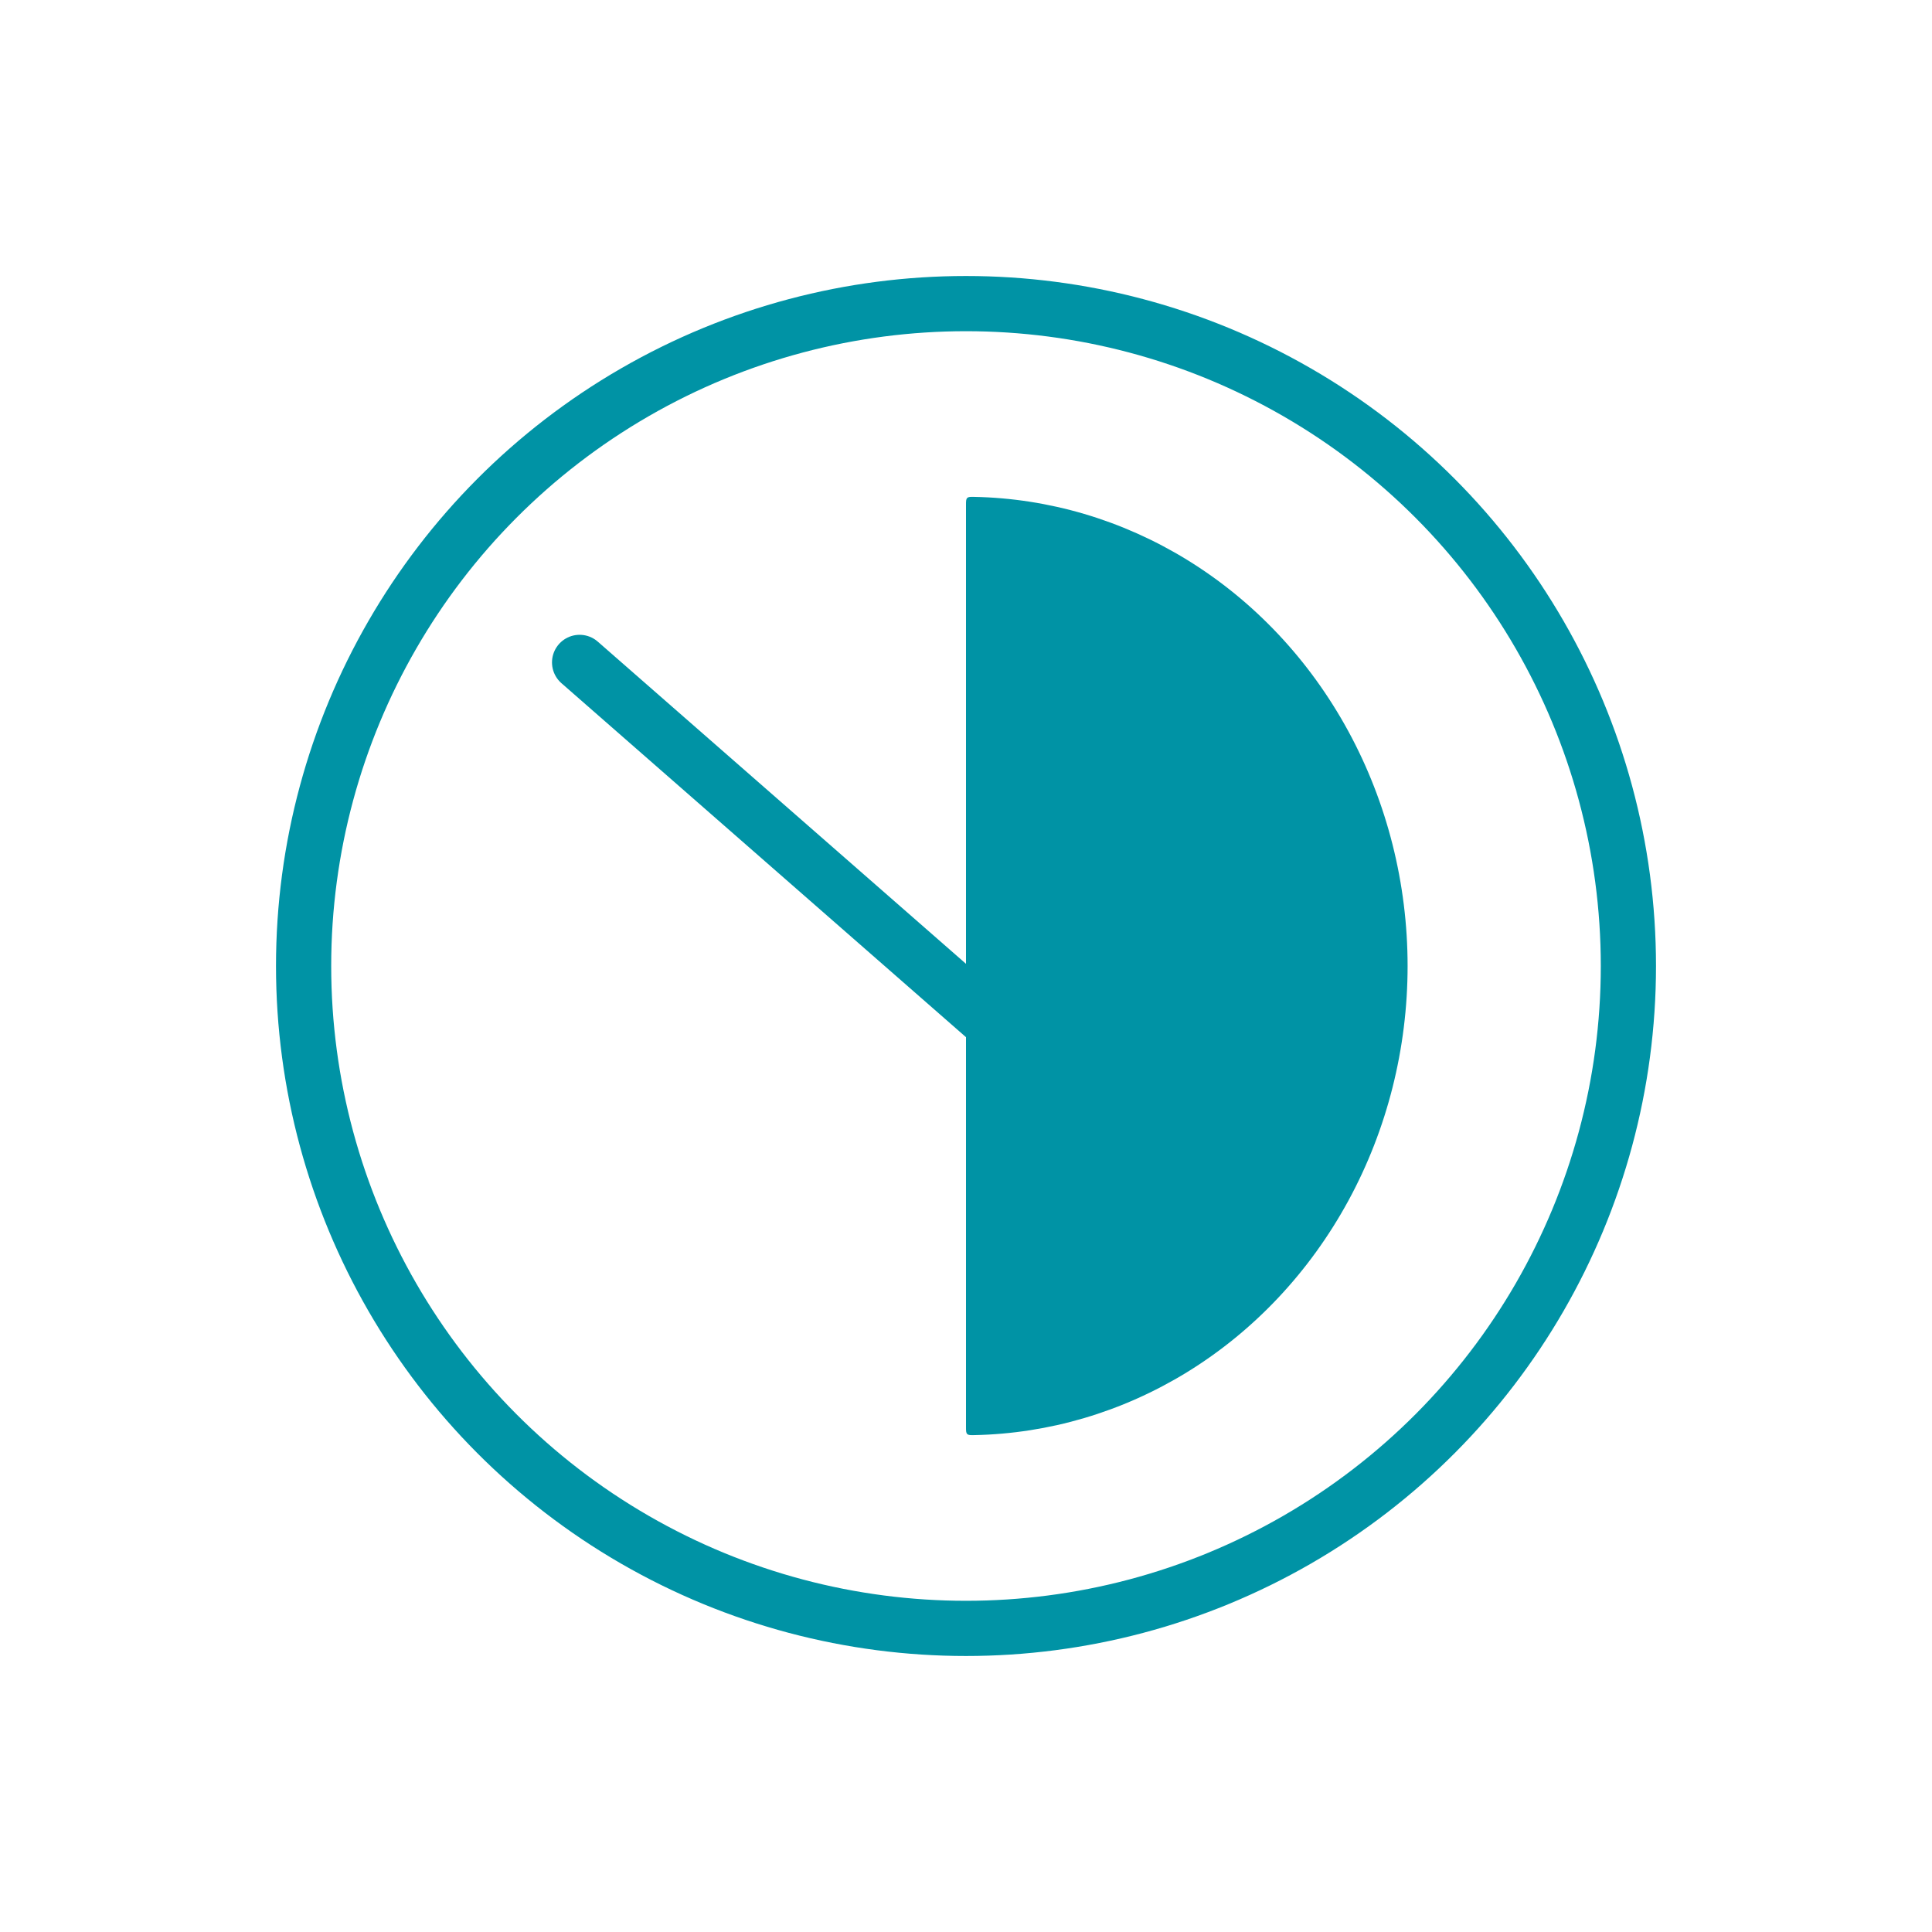 <svg fill="none" height="70" viewBox="0 0 70 70" width="70" xmlns="http://www.w3.org/2000/svg" xmlns:xlink="http://www.w3.org/1999/xlink"><filter id="a" color-interpolation-filters="sRGB" filterUnits="userSpaceOnUse" height="70" width="70" x="0" y="0"><feFlood flood-opacity="0" result="BackgroundImageFix"/><feBlend in="SourceGraphic" in2="BackgroundImageFix" mode="normal" result="shape"/><feGaussianBlur result="effect1_foregroundBlur_686_329" stdDeviation="2.5"/></filter><g filter="url(#a)"><circle cx="35" cy="35" fill="#fff" r="30"/></g><circle cx="35" cy="35" r="24" stroke="#0093a5" stroke-width="2"/><path d="m35 18.3c0-.142 0-.213.045-.257s.115-.043.255-.04c2.705.054 5.354.836 7.7 2.275 2.432 1.492 4.452 3.638 5.856 6.222s2.144 5.516 2.144 8.5-.739 5.916-2.144 8.5-3.424 4.73-5.856 6.222c-2.346 1.439-4.995 2.221-7.7 2.275-.14.003-.21.004-.255-.04s-.045-.115-.045-.257v-16.7z" fill="#0093a5"/><path d="m37 38-16-14" stroke="#0093a5" stroke-linecap="round" stroke-width="2"/></svg>